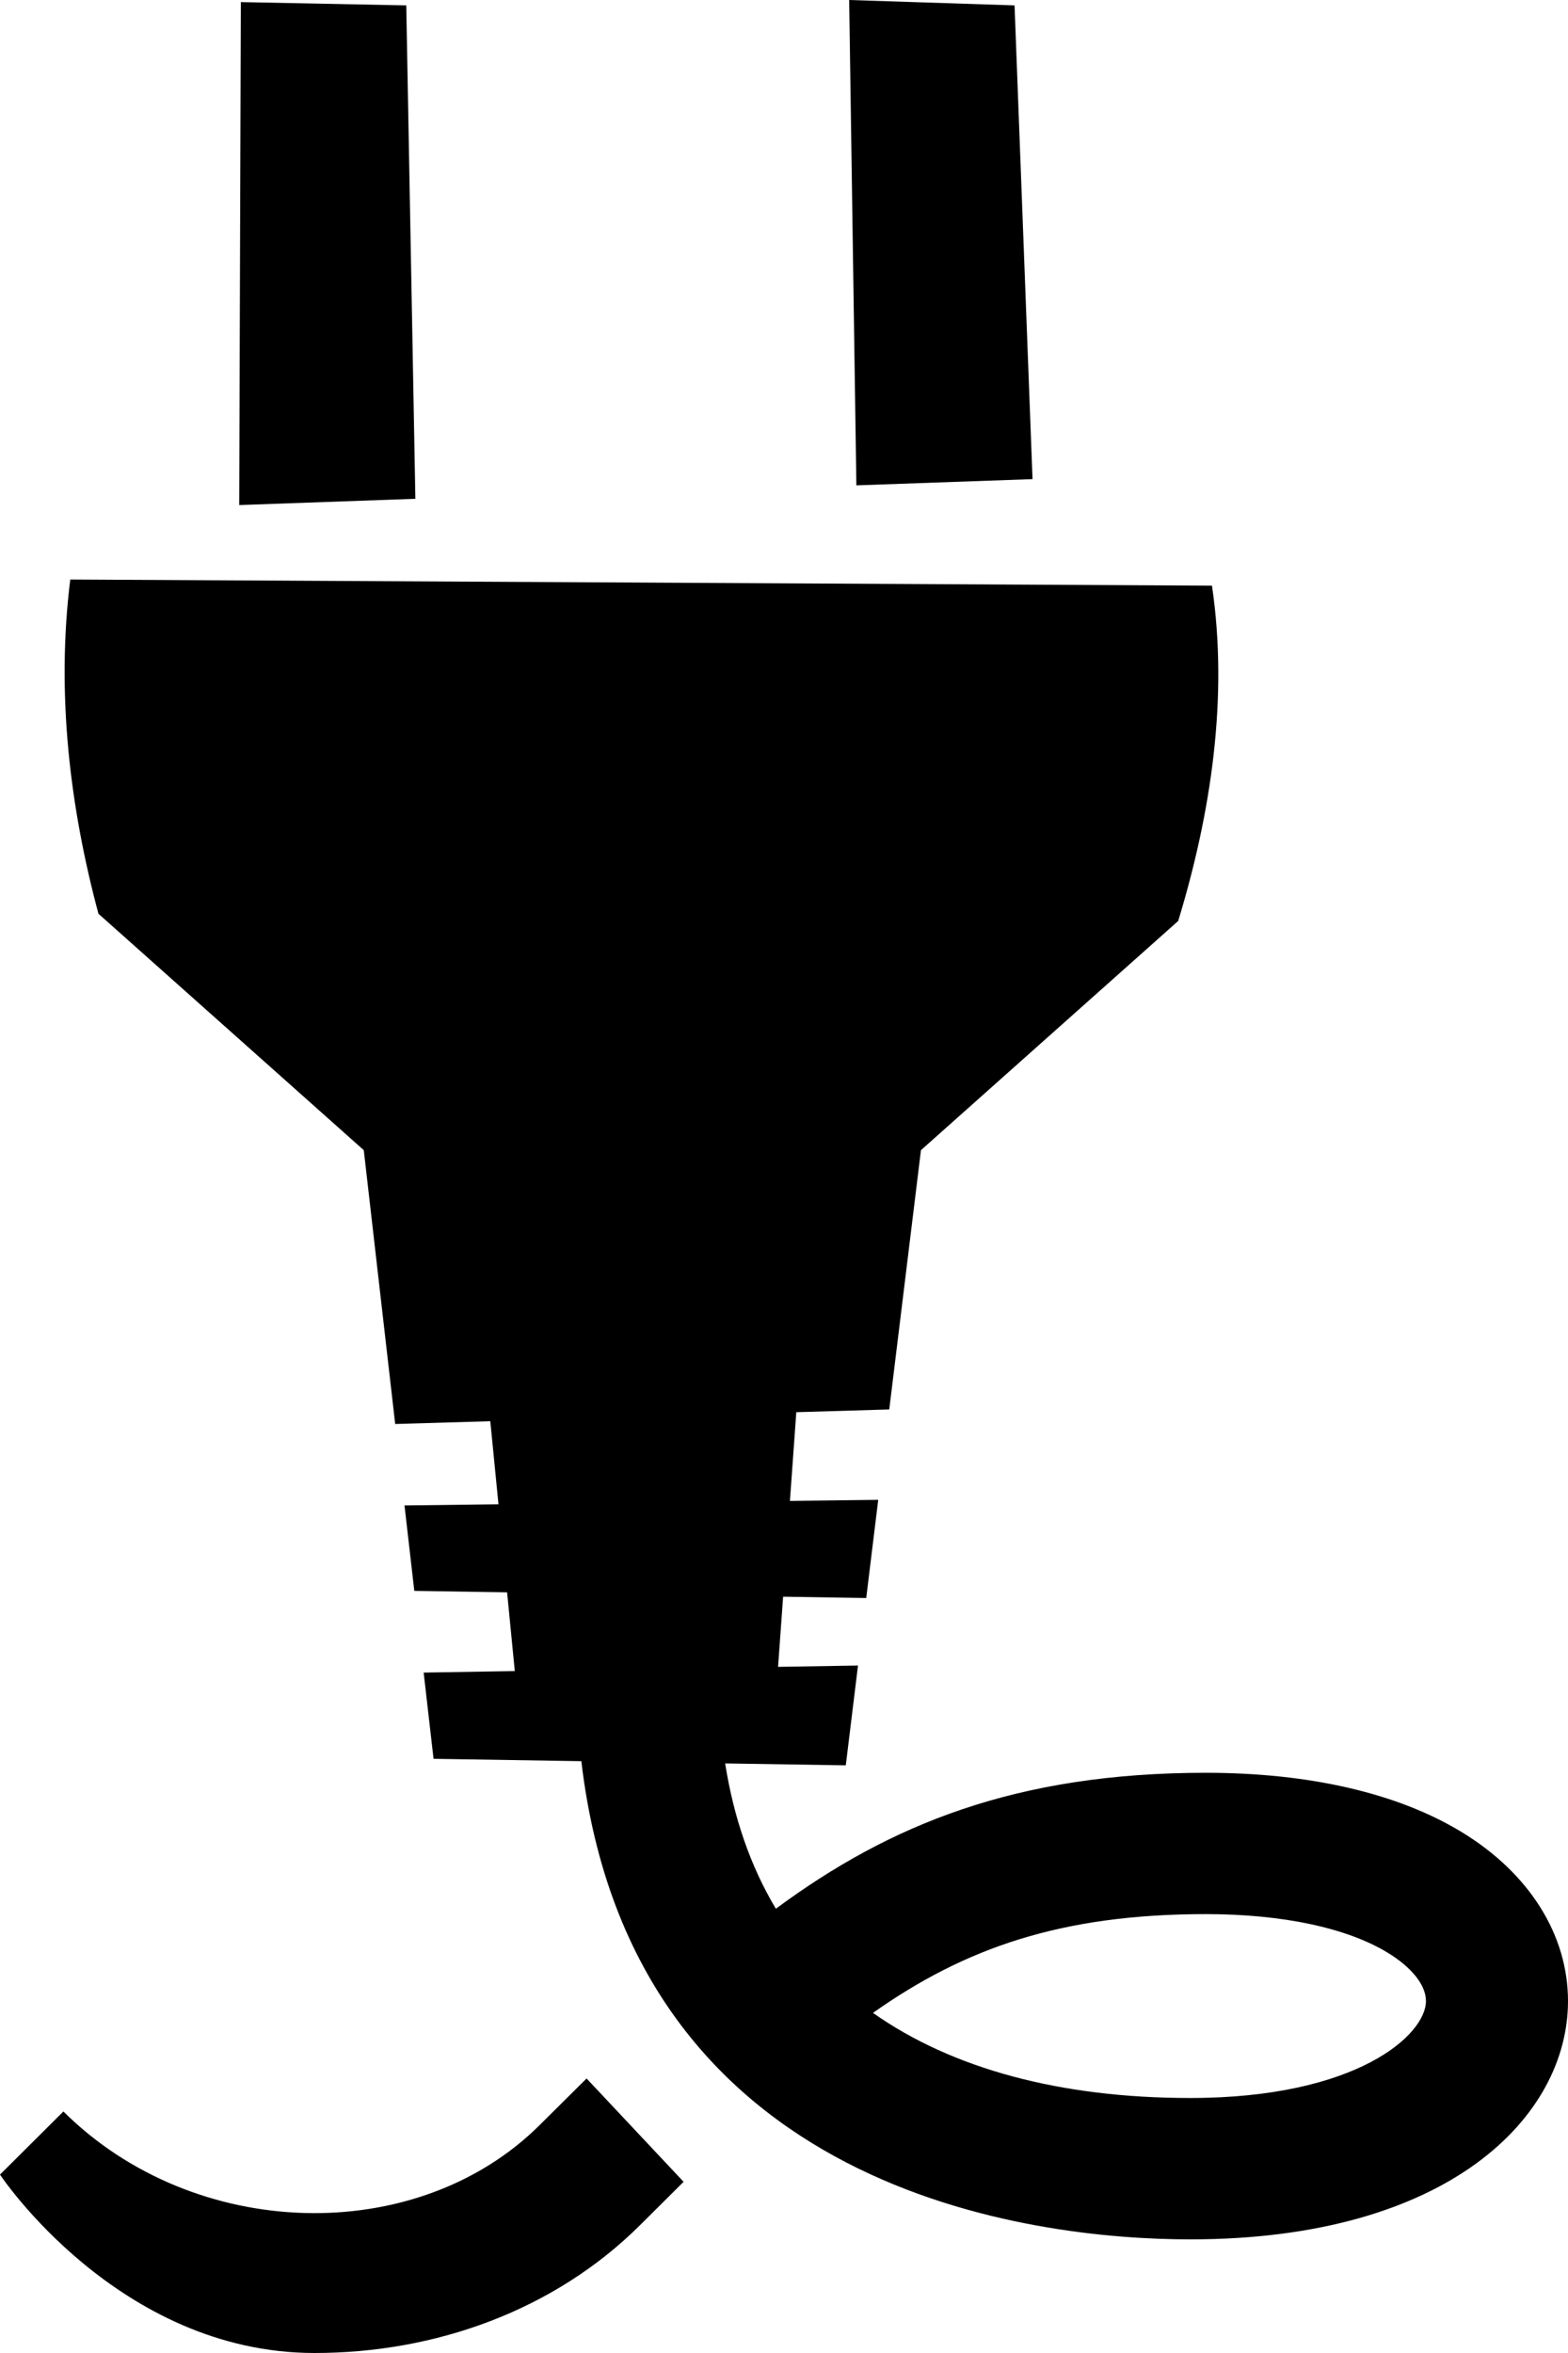 <?xml version="1.0" encoding="UTF-8"?> <svg xmlns="http://www.w3.org/2000/svg" width="32" height="48" viewBox="0 0 32 48" fill="none"> <path fill-rule="evenodd" clip-rule="evenodd" d="M24.29 45.682C21.123 45.682 12.904 44.763 11.864 35.927L8.848 35.879L8.646 34.12L10.506 34.089L10.349 32.483L8.455 32.453L8.255 30.71L10.173 30.687L10.006 28.992L8.065 29.049L7.424 23.463L2.009 18.64C1.432 16.489 1.142 14.164 1.434 11.822L24.734 11.947C25.071 14.223 24.717 16.581 24.045 18.787L18.795 23.463L18.148 28.752L16.251 28.808L16.121 30.618L17.923 30.596L17.678 32.599L15.982 32.572L15.879 34.003L17.51 33.976L17.261 36.012L14.799 35.973C14.973 37.076 15.316 38.074 15.834 38.937C18.159 37.219 20.742 36.164 24.61 36.164C26.726 36.164 28.532 36.582 29.833 37.375C31.211 38.214 32 39.47 32 40.822C32 43.163 29.588 45.682 24.29 45.682ZM28.32 39.834C27.486 39.326 26.169 39.047 24.61 39.047C21.651 39.047 19.684 39.743 17.816 41.062C19.434 42.202 21.639 42.798 24.29 42.798C27.69 42.798 29.101 41.51 29.101 40.821C29.101 40.497 28.816 40.137 28.32 39.834ZM17.33 0L20.705 0.11L21.072 9.774L17.477 9.901L17.33 0ZM4.915 0.043L8.291 0.11L8.477 10.175L4.882 10.303L4.915 0.043ZM11.015 43.349C11.015 43.349 11.698 42.671 11.971 42.4L13.951 44.508C13.73 44.729 13.065 45.389 13.065 45.389C11.311 47.134 8.883 48 6.42 48C2.413 48 0 44.361 0 44.361L1.294 43.073C3.957 45.724 8.499 45.852 11.015 43.349Z" fill="black"></path> </svg> 